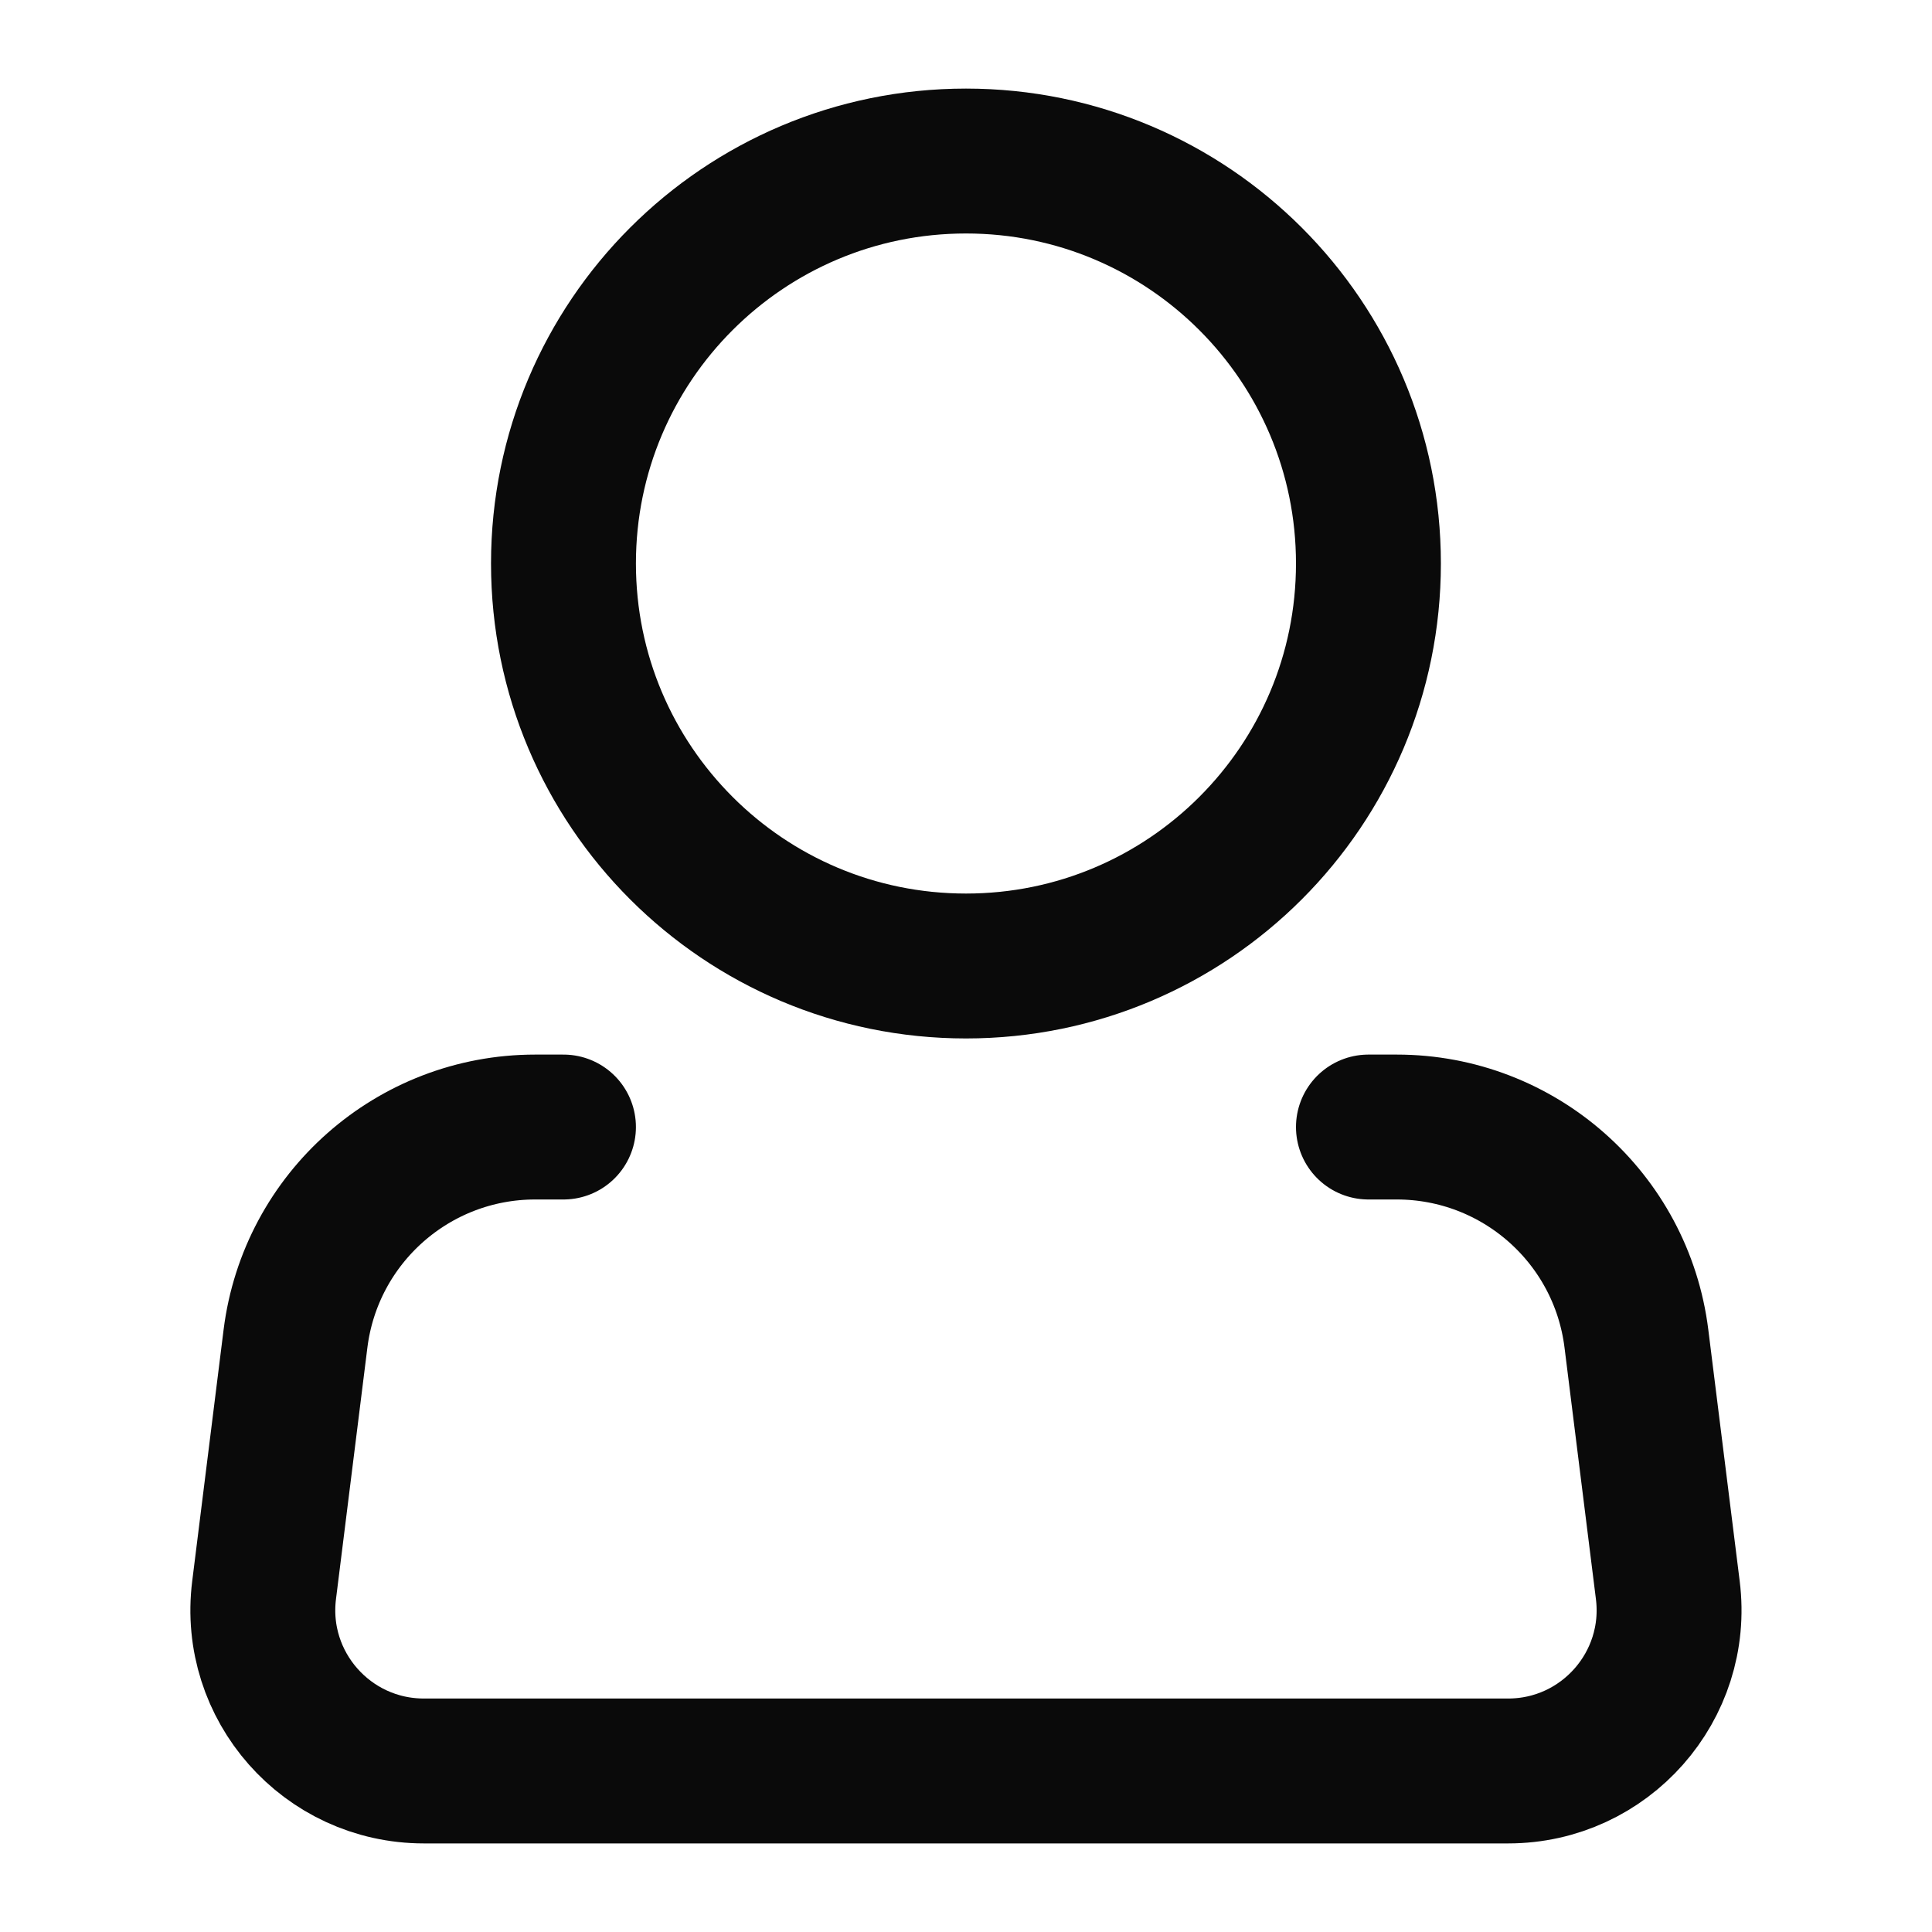 <?xml version="1.0" encoding="UTF-8"?> <svg xmlns="http://www.w3.org/2000/svg" width="20" height="20" viewBox="0 0 20 20" fill="none"><path d="M10 10C12.301 10 14.166 8.135 14.166 5.833C14.166 3.532 12.301 1.667 10 1.667C7.698 1.667 5.833 3.532 5.833 5.833C5.833 8.135 7.698 10 10 10Z" stroke="#0A0A0A" stroke-width="1.5"></path><path d="M14.166 11.667H14.459C15.72 11.667 16.784 12.606 16.94 13.857L17.265 16.46C17.39 17.455 16.614 18.333 15.612 18.333H4.388C3.385 18.333 2.609 17.455 2.734 16.46L3.059 13.857C3.216 12.606 4.279 11.667 5.54 11.667H5.833" stroke="#0A0A0A" stroke-width="1.5" stroke-linecap="round" stroke-linejoin="round"></path></svg> 